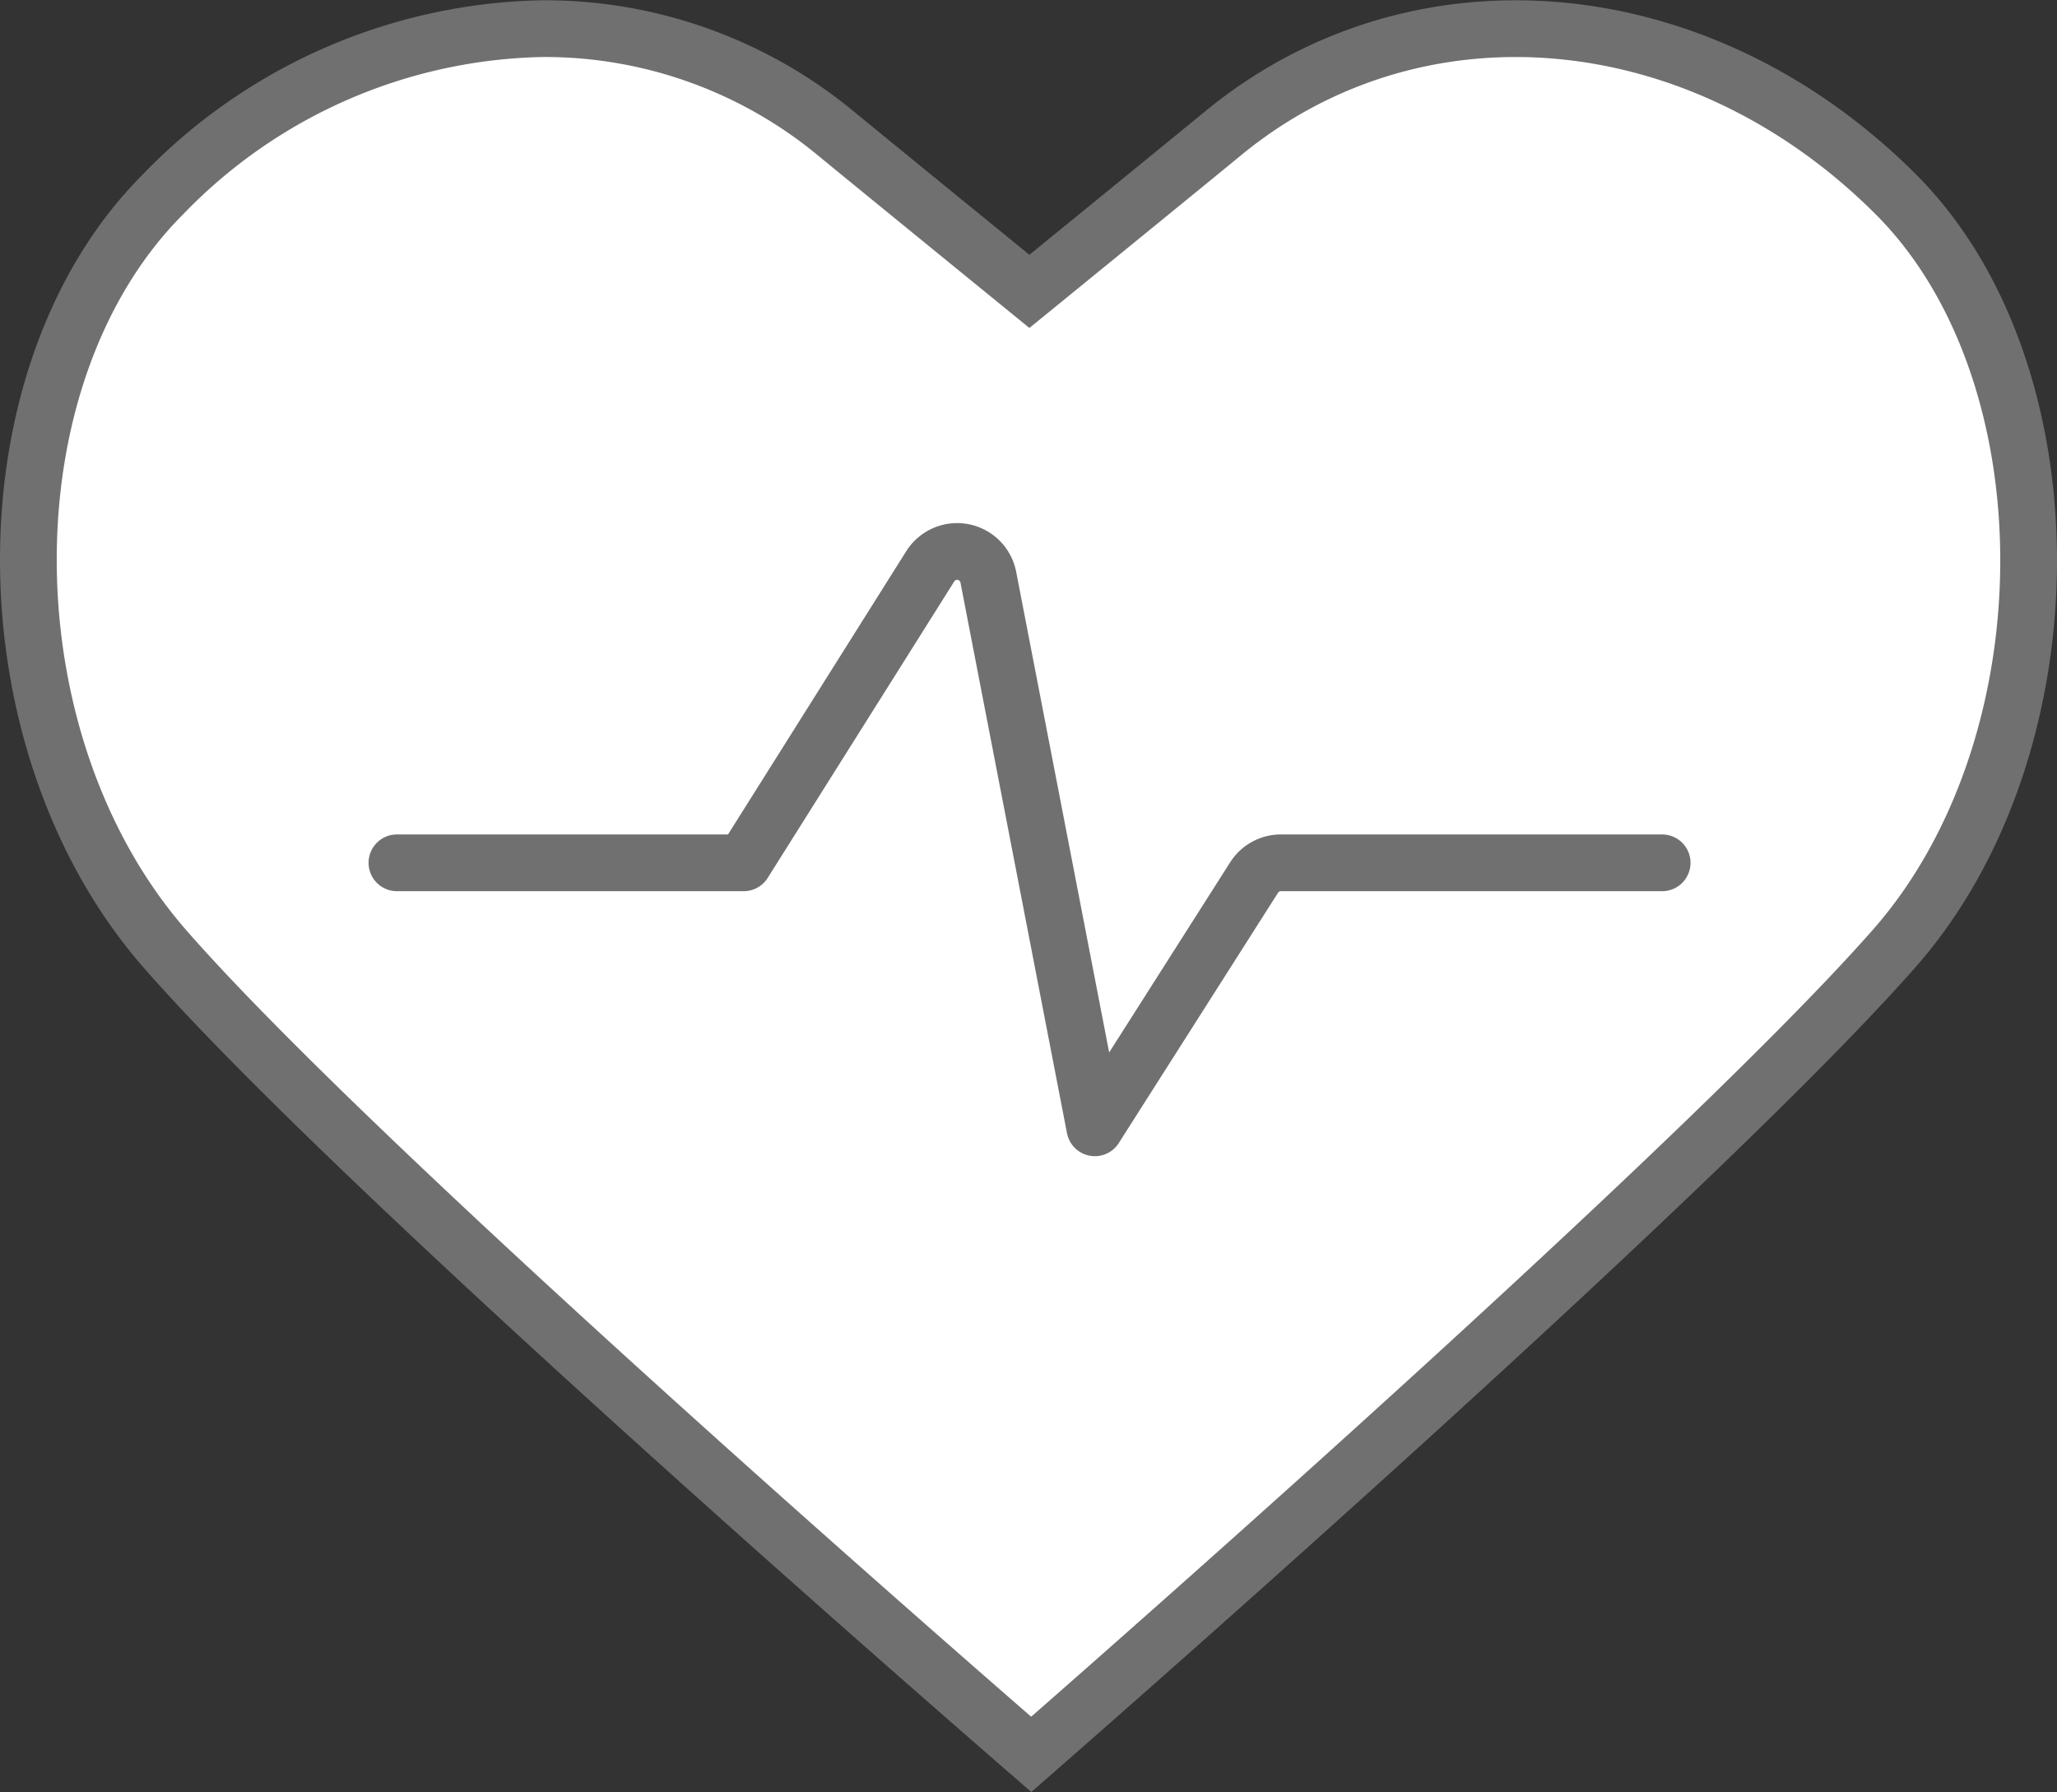 <svg xmlns="http://www.w3.org/2000/svg" width="108.764" height="94.754" viewBox="0 0 108.764 94.754"><rect x="0" y="0" width="108.764" height="94.754" fill="#333333" stroke="none"/><g id="heart-beat" transform="translate(1.5 1.51)"><path id="Path_984" data-name="Path 984" d="M641.676,656.658c-9.8,11.132-39.06,36.868-45.628,42.611-6.611-5.738-36.137-31.514-45.814-42.6-9.579-10.974-9.624-30.36-.094-39.89a28.6,28.6,0,0,1,20.1-8.761,24.158,24.158,0,0,1,15.469,5.535c2.159,1.775,10.242,8.358,10.242,8.358s8.08-6.581,10.241-8.358c10.284-8.453,25.245-7.1,35.57,3.226C651.161,626.174,651.119,645.93,641.676,656.658Z" transform="translate(-543.021 -608.014)" fill="#fff" stroke="#707070" stroke-linecap="round" stroke-width="3"></path><path id="Path_985" data-name="Path 985" d="M629.407,652.127H609.249a1.68,1.68,0,0,0-1.417.777l-8.421,13.235-5.633-29.116a1.679,1.679,0,0,0-3.069-.575l-9.866,15.679H562.509" transform="translate(-543.021 -608.014)" fill="#fff" stroke="#707070" stroke-linecap="round" stroke-linejoin="round" stroke-width="3"></path></g></svg>